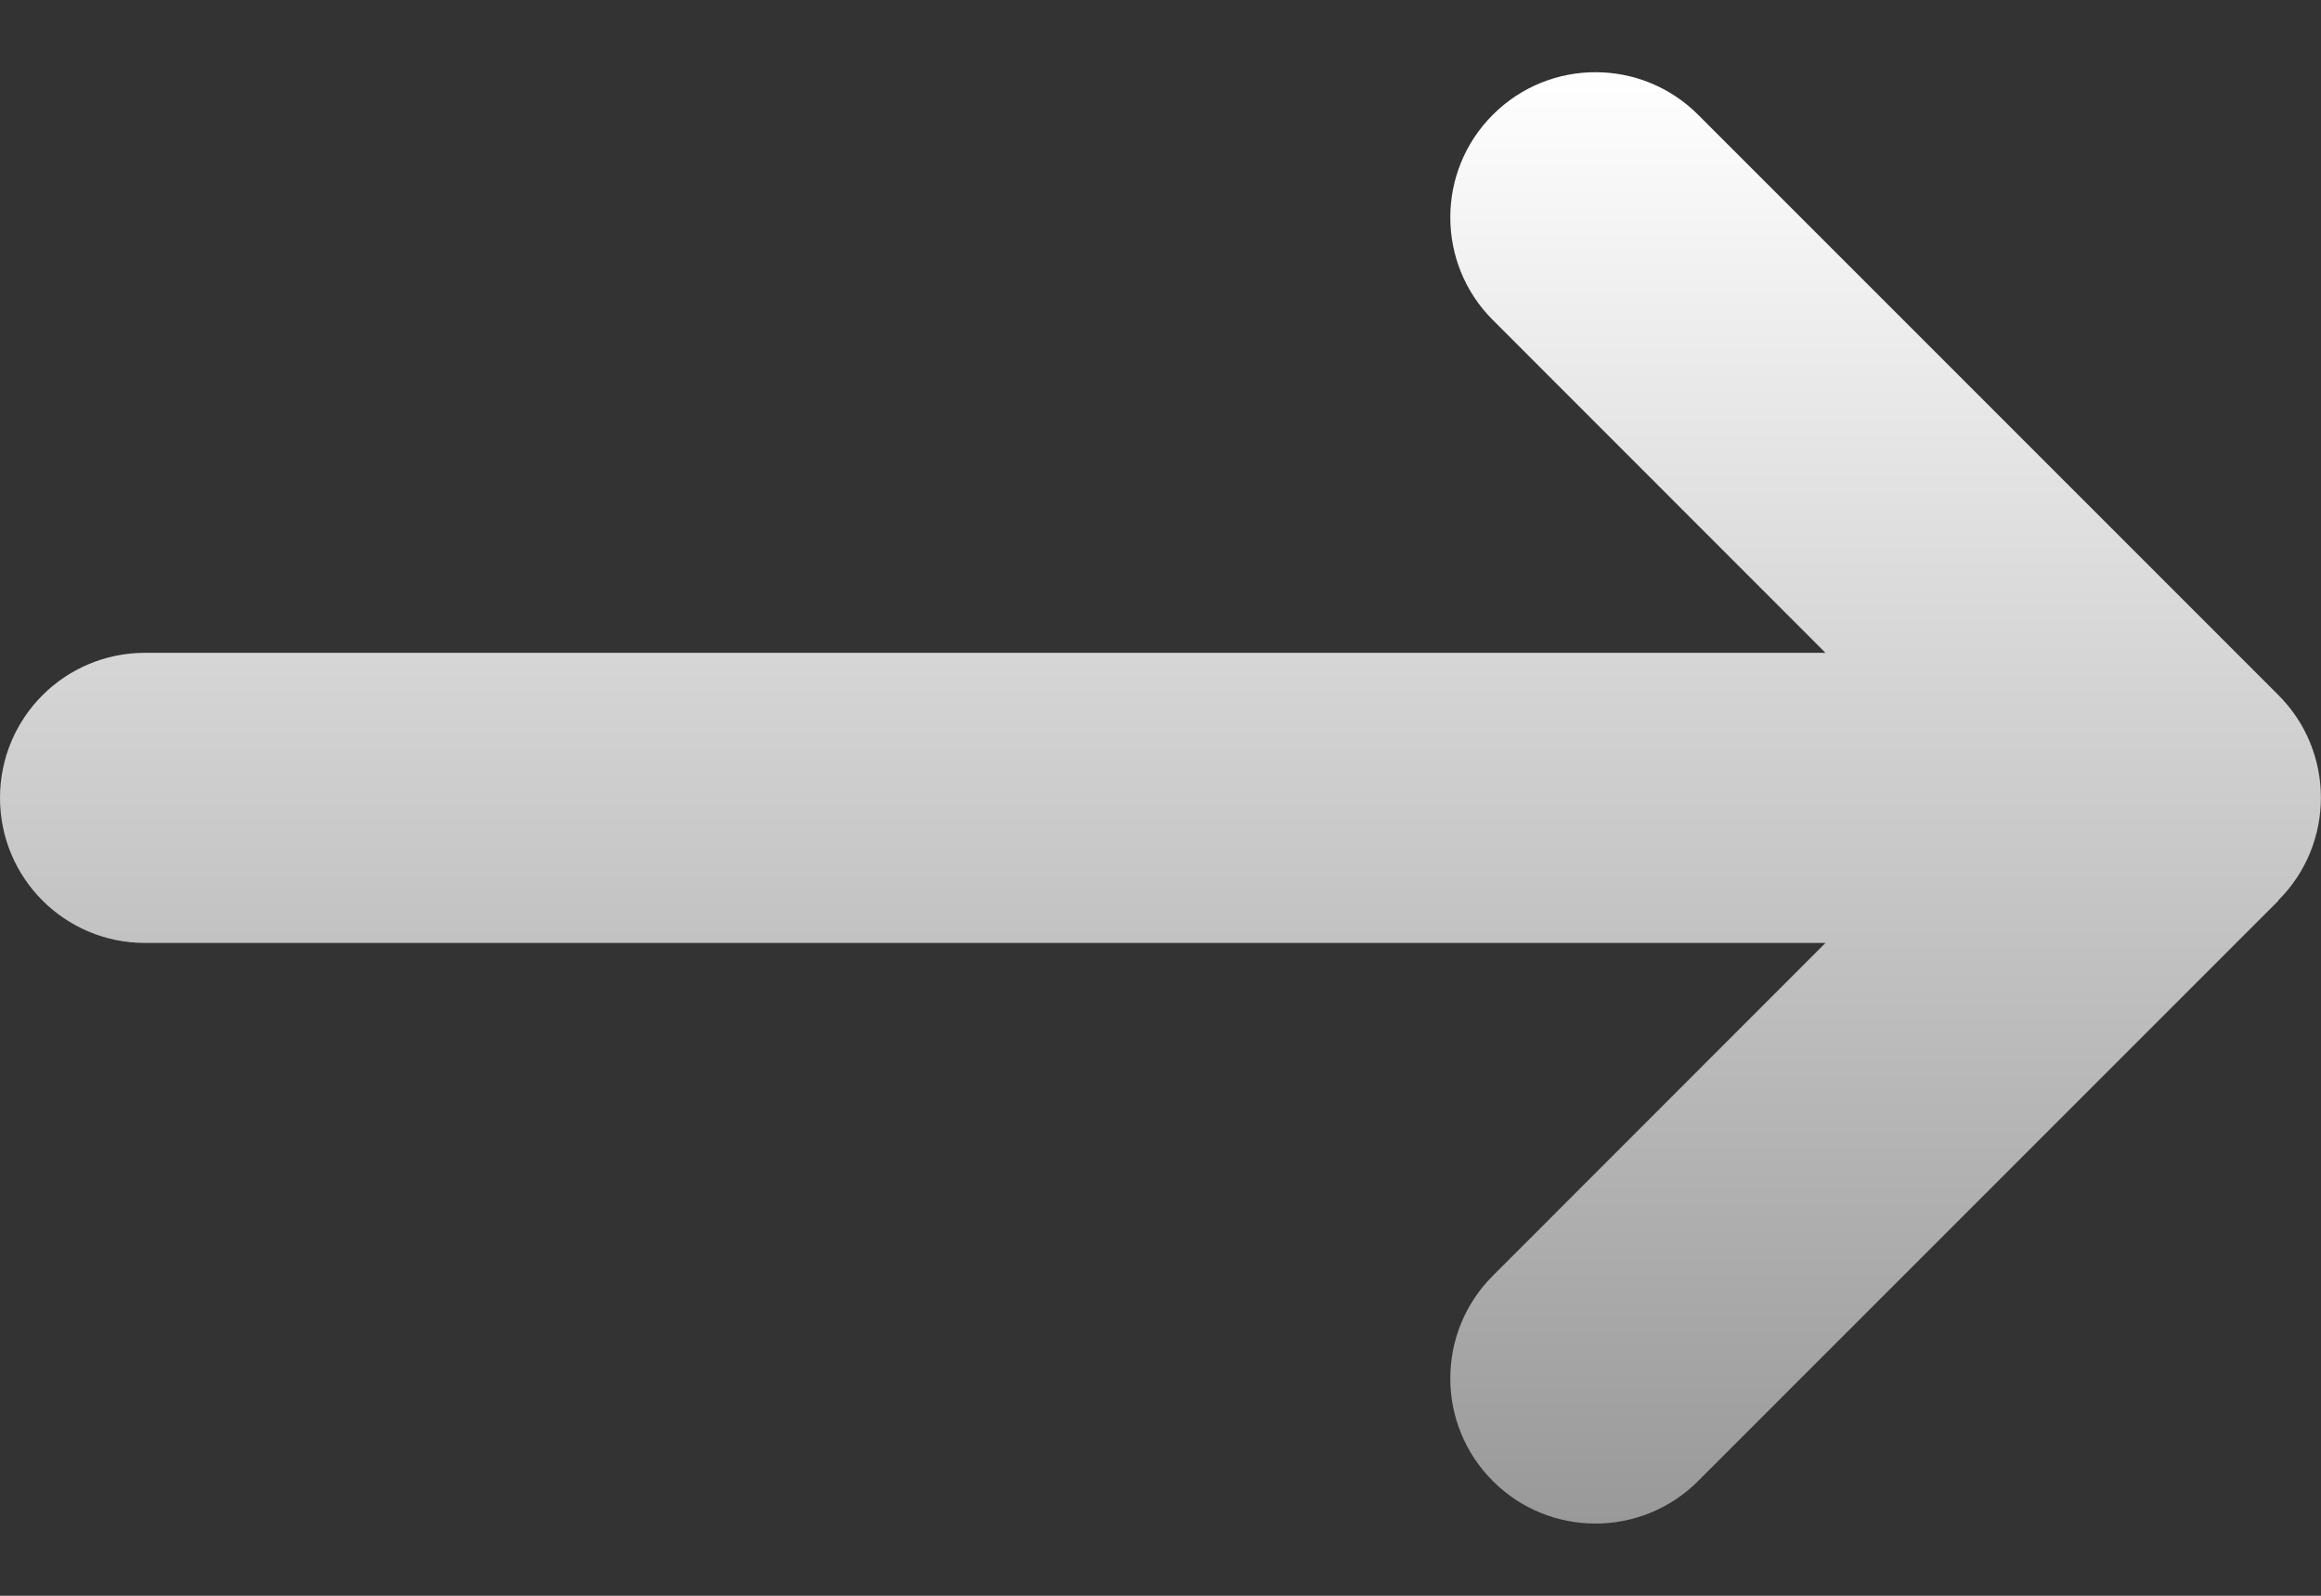 <svg width="16" height="11" viewBox="0 0 16 11" fill="none" xmlns="http://www.w3.org/2000/svg">
<rect x="0" y="0" width="16" height="11" fill="#333333" stroke="none"/>
<path d="M15.706 6.206C16.097 5.816 16.097 5.181 15.706 4.791L11.706 0.791C11.316 0.4 10.681 0.4 10.291 0.791C9.9 1.181 9.9 1.816 10.291 2.206L12.584 4.5H1C0.447 4.5 0 4.947 0 5.5C0 6.053 0.447 6.5 1 6.5H12.584L10.291 8.794C9.9 9.184 9.9 9.819 10.291 10.209C10.681 10.6 11.316 10.6 11.706 10.209L15.706 6.209V6.206Z" fill="url(#paint0_linear_1_556)"/>
<defs>
<linearGradient id="paint0_linear_1_556" x1="8" y1="0.498" x2="8" y2="10.502" gradientUnits="userSpaceOnUse">
<stop stop-color="white"/>
<stop offset="1" stop-color="#999999"/>
</linearGradient>
</defs>
</svg>
